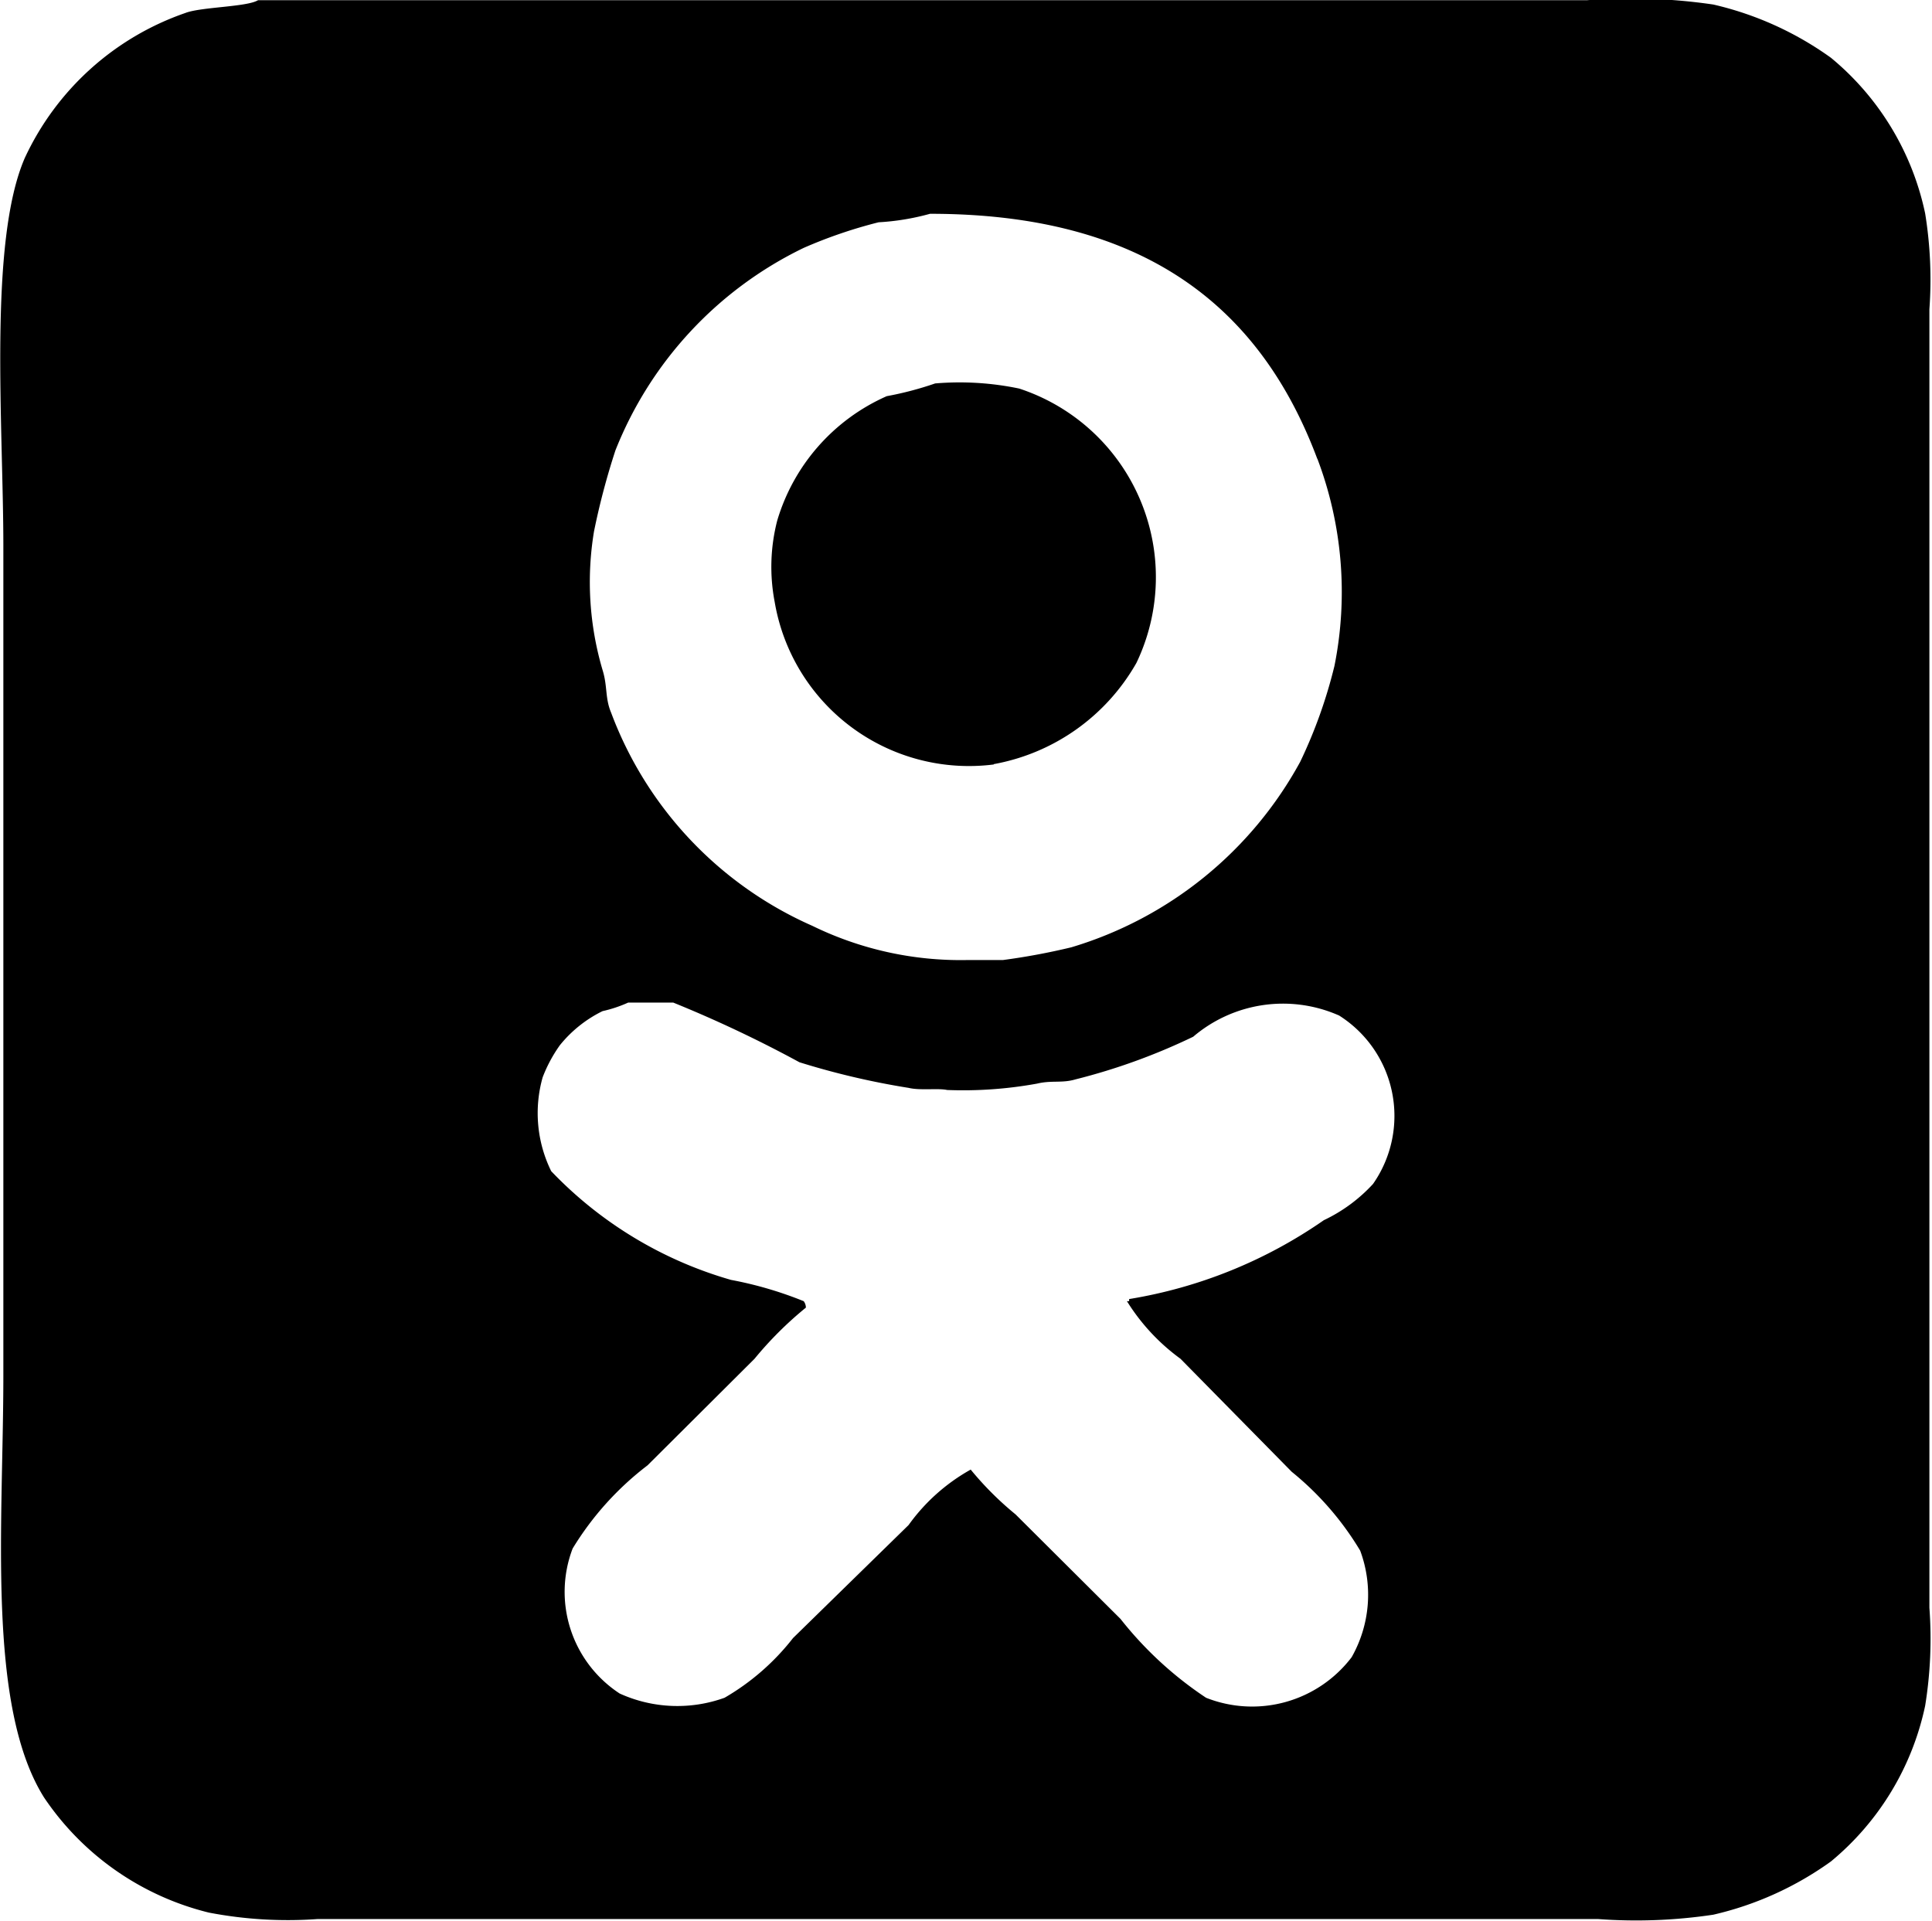 <svg xmlns="http://www.w3.org/2000/svg" width="28.219" height="28.062" viewBox="0 0 28.219 28.062">
  <defs>
    <style>
      .cls-1 {
        fill-rule: evenodd;
      }
    </style>
  </defs>
  <path id="Odnoklassniki2.svg" class="cls-1" d="M125.212,885.073v16.381a6.132,6.132,0,0,1-.062,1.432,4.031,4.031,0,0,1-1.376,2.274,4.77,4.77,0,0,1-1.719.778,7.572,7.572,0,0,1-1.688.063H101.675a6.1,6.1,0,0,1-1.594-.094,4.072,4.072,0,0,1-2.407-1.682c-0.843-1.344-.594-4-0.594-6.166V885.945c0-1.747-.221-4.438.313-5.668a4.04,4.04,0,0,1,2.344-2.118c0.227-.089.9-0.087,1.063-0.187h19.411a8.313,8.313,0,0,1,1.844.063,4.779,4.779,0,0,1,1.719.778,4.019,4.019,0,0,1,1.376,2.274,6.031,6.031,0,0,1,.062,1.4v2.585Zm-8.94-.4c-0.838-2.241-2.551-3.582-5.657-3.581a3.538,3.538,0,0,1-.751.124,6.948,6.948,0,0,0-1.094.374,5.558,5.558,0,0,0-2.75,2.958,10.488,10.488,0,0,0-.313,1.184,4.532,4.532,0,0,0,.125,2.024c0.075,0.241.034,0.407,0.125,0.623a5.51,5.51,0,0,0,2.939,3.114,4.929,4.929,0,0,0,2.25.5h0.532a9.719,9.719,0,0,0,1-.186,5.651,5.651,0,0,0,3.344-2.71,7.143,7.143,0,0,0,.5-1.4A5.494,5.494,0,0,0,116.272,884.668Zm0.313,8.128a2.022,2.022,0,0,0-2.126.312,8.994,8.994,0,0,1-1.719.623c-0.2.059-.344,0.01-0.562,0.062a6.031,6.031,0,0,1-1.313.093c-0.133-.029-0.393.01-0.563-0.031a11.331,11.331,0,0,1-1.594-.374,18.131,18.131,0,0,0-1.844-.872h-0.657a1.918,1.918,0,0,1-.375.125,1.84,1.84,0,0,0-.625.5,2.1,2.1,0,0,0-.25.467,1.921,1.921,0,0,0,.125,1.371,5.865,5.865,0,0,0,2.626,1.588,5.538,5.538,0,0,1,1.062.311,0.162,0.162,0,0,1,.032.094,5.3,5.3,0,0,0-.75.747l-1.563,1.557a4.408,4.408,0,0,0-1.094,1.215,1.774,1.774,0,0,0,.687,2.118,2.033,2.033,0,0,0,1.532.062,3.478,3.478,0,0,0,1-.872l1.688-1.651a2.787,2.787,0,0,1,.907-0.81,4.668,4.668,0,0,0,.656.655l1.532,1.526a5.371,5.371,0,0,0,1.25,1.152,1.826,1.826,0,0,0,2.126-.592,1.849,1.849,0,0,0,.125-1.557,4.369,4.369,0,0,0-1-1.152l-1.625-1.651a3,3,0,0,1-.782-0.841h0.032v-0.031a6.941,6.941,0,0,0,2.844-1.152,2.325,2.325,0,0,0,.719-0.53A1.735,1.735,0,0,0,116.585,892.8Zm-5.039-3.665a2.878,2.878,0,0,1-3.2-2.375,2.708,2.708,0,0,1,.037-1.187,2.882,2.882,0,0,1,1.6-1.818,4.847,4.847,0,0,0,.707-0.186,4.247,4.247,0,0,1,1.228.075,2.9,2.9,0,0,1,1.712,4.007A3.016,3.016,0,0,1,111.546,889.131Z" transform="translate(-97.031 -877.969)"/>
</svg>


